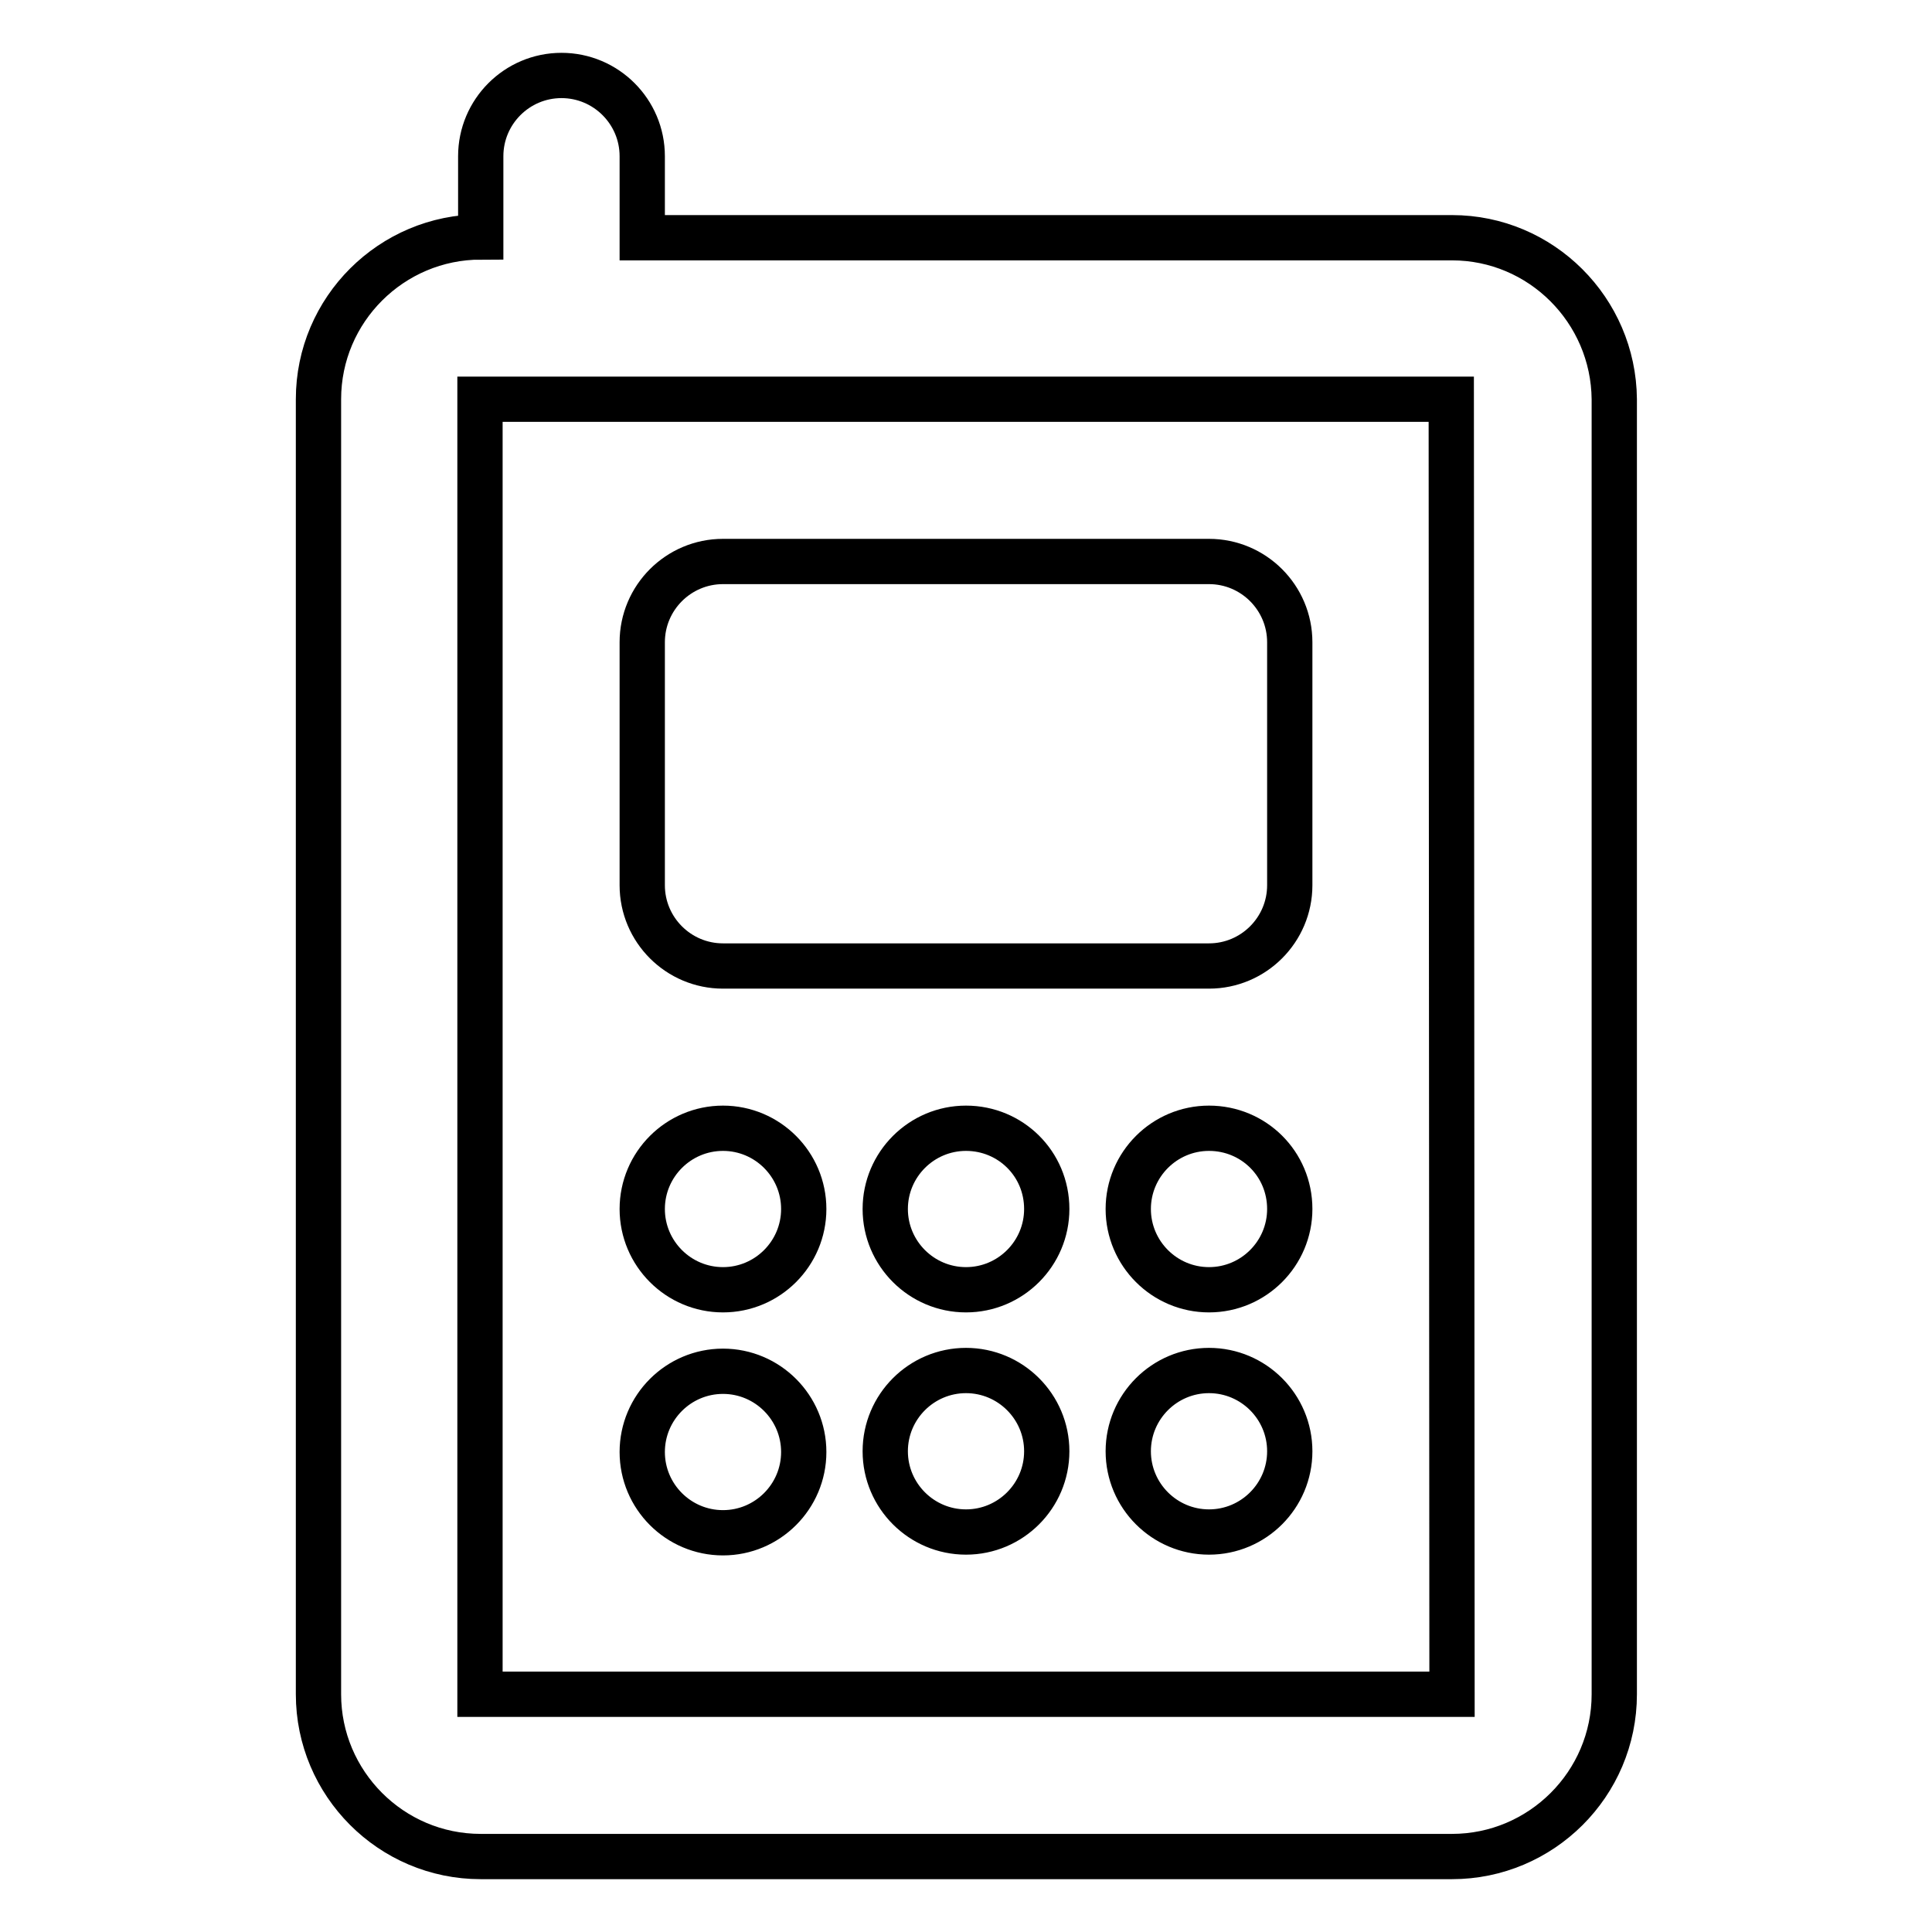 <?xml version="1.0" encoding="utf-8"?>
<!-- Svg Vector Icons : http://www.onlinewebfonts.com/icon -->
<!DOCTYPE svg PUBLIC "-//W3C//DTD SVG 1.1//EN" "http://www.w3.org/Graphics/SVG/1.1/DTD/svg11.dtd">
<svg version="1.1" xmlns="http://www.w3.org/2000/svg" xmlns:xlink="http://www.w3.org/1999/xlink" x="0px" y="0px" viewBox="0 0 256 256" enable-background="new 0 0 256 256" xml:space="preserve">
<g><g><g><g id="_x32_28._Mobile"><g><path stroke-width="6" fill-opacity="0" stroke="#000000"  d="M160.2,149.5c-5.9,0-10.7,4.8-10.7,10.7c0,5.9,4.8,10.7,10.7,10.7c5.9,0,10.7-4.8,10.7-10.7C170.9,154.2,166.1,149.5,160.2,149.5z M160.2,181.6c-5.9,0-10.7,4.8-10.7,10.7c0,5.9,4.8,10.7,10.7,10.7c5.9,0,10.7-4.8,10.7-10.7C170.9,186.4,166.1,181.6,160.2,181.6z M128,181.6c-5.9,0-10.7,4.8-10.7,10.7s4.8,10.7,10.7,10.7c5.9,0,10.7-4.8,10.7-10.7S133.9,181.6,128,181.6z M128,149.5c-5.9,0-10.7,4.8-10.7,10.7c0,5.9,4.8,10.7,10.7,10.7c5.9,0,10.7-4.8,10.7-10.7C138.7,154.2,133.9,149.5,128,149.5z M95.8,128h64.4c5.9,0,10.7-4.8,10.7-10.7V85.1c0-5.9-4.8-10.7-10.7-10.7H95.8c-5.9,0-10.7,4.8-10.7,10.7v32.2C85.1,123.2,89.9,128,95.8,128z M192.4,31.5H85.1V20.7c0-5.9-4.8-10.7-10.7-10.7c-5.9,0-10.7,4.8-10.7,10.7v10.7c-11.8,0-21.5,9.6-21.5,21.5v171.6c0,11.8,9.6,21.5,21.5,21.5h128.7c11.8,0,21.5-9.6,21.5-21.5V52.9C213.8,41.1,204.2,31.5,192.4,31.5z M192.4,224.5H63.6V52.9h128.7L192.4,224.5L192.4,224.5z M95.8,170.9c5.9,0,10.7-4.8,10.7-10.7c0-5.9-4.8-10.7-10.7-10.7c-5.9,0-10.7,4.8-10.7,10.7C85.1,166.1,89.9,170.9,95.8,170.9z M95.8,203.1c5.9,0,10.7-4.8,10.7-10.7c0-5.9-4.8-10.7-10.7-10.7c-5.9,0-10.7,4.8-10.7,10.7C85.1,198.3,89.9,203.1,95.8,203.1z"/></g></g></g><g></g><g></g><g></g><g></g><g></g><g></g><g></g><g></g><g></g><g></g><g></g><g></g><g></g><g></g><g></g></g></g>
</svg>